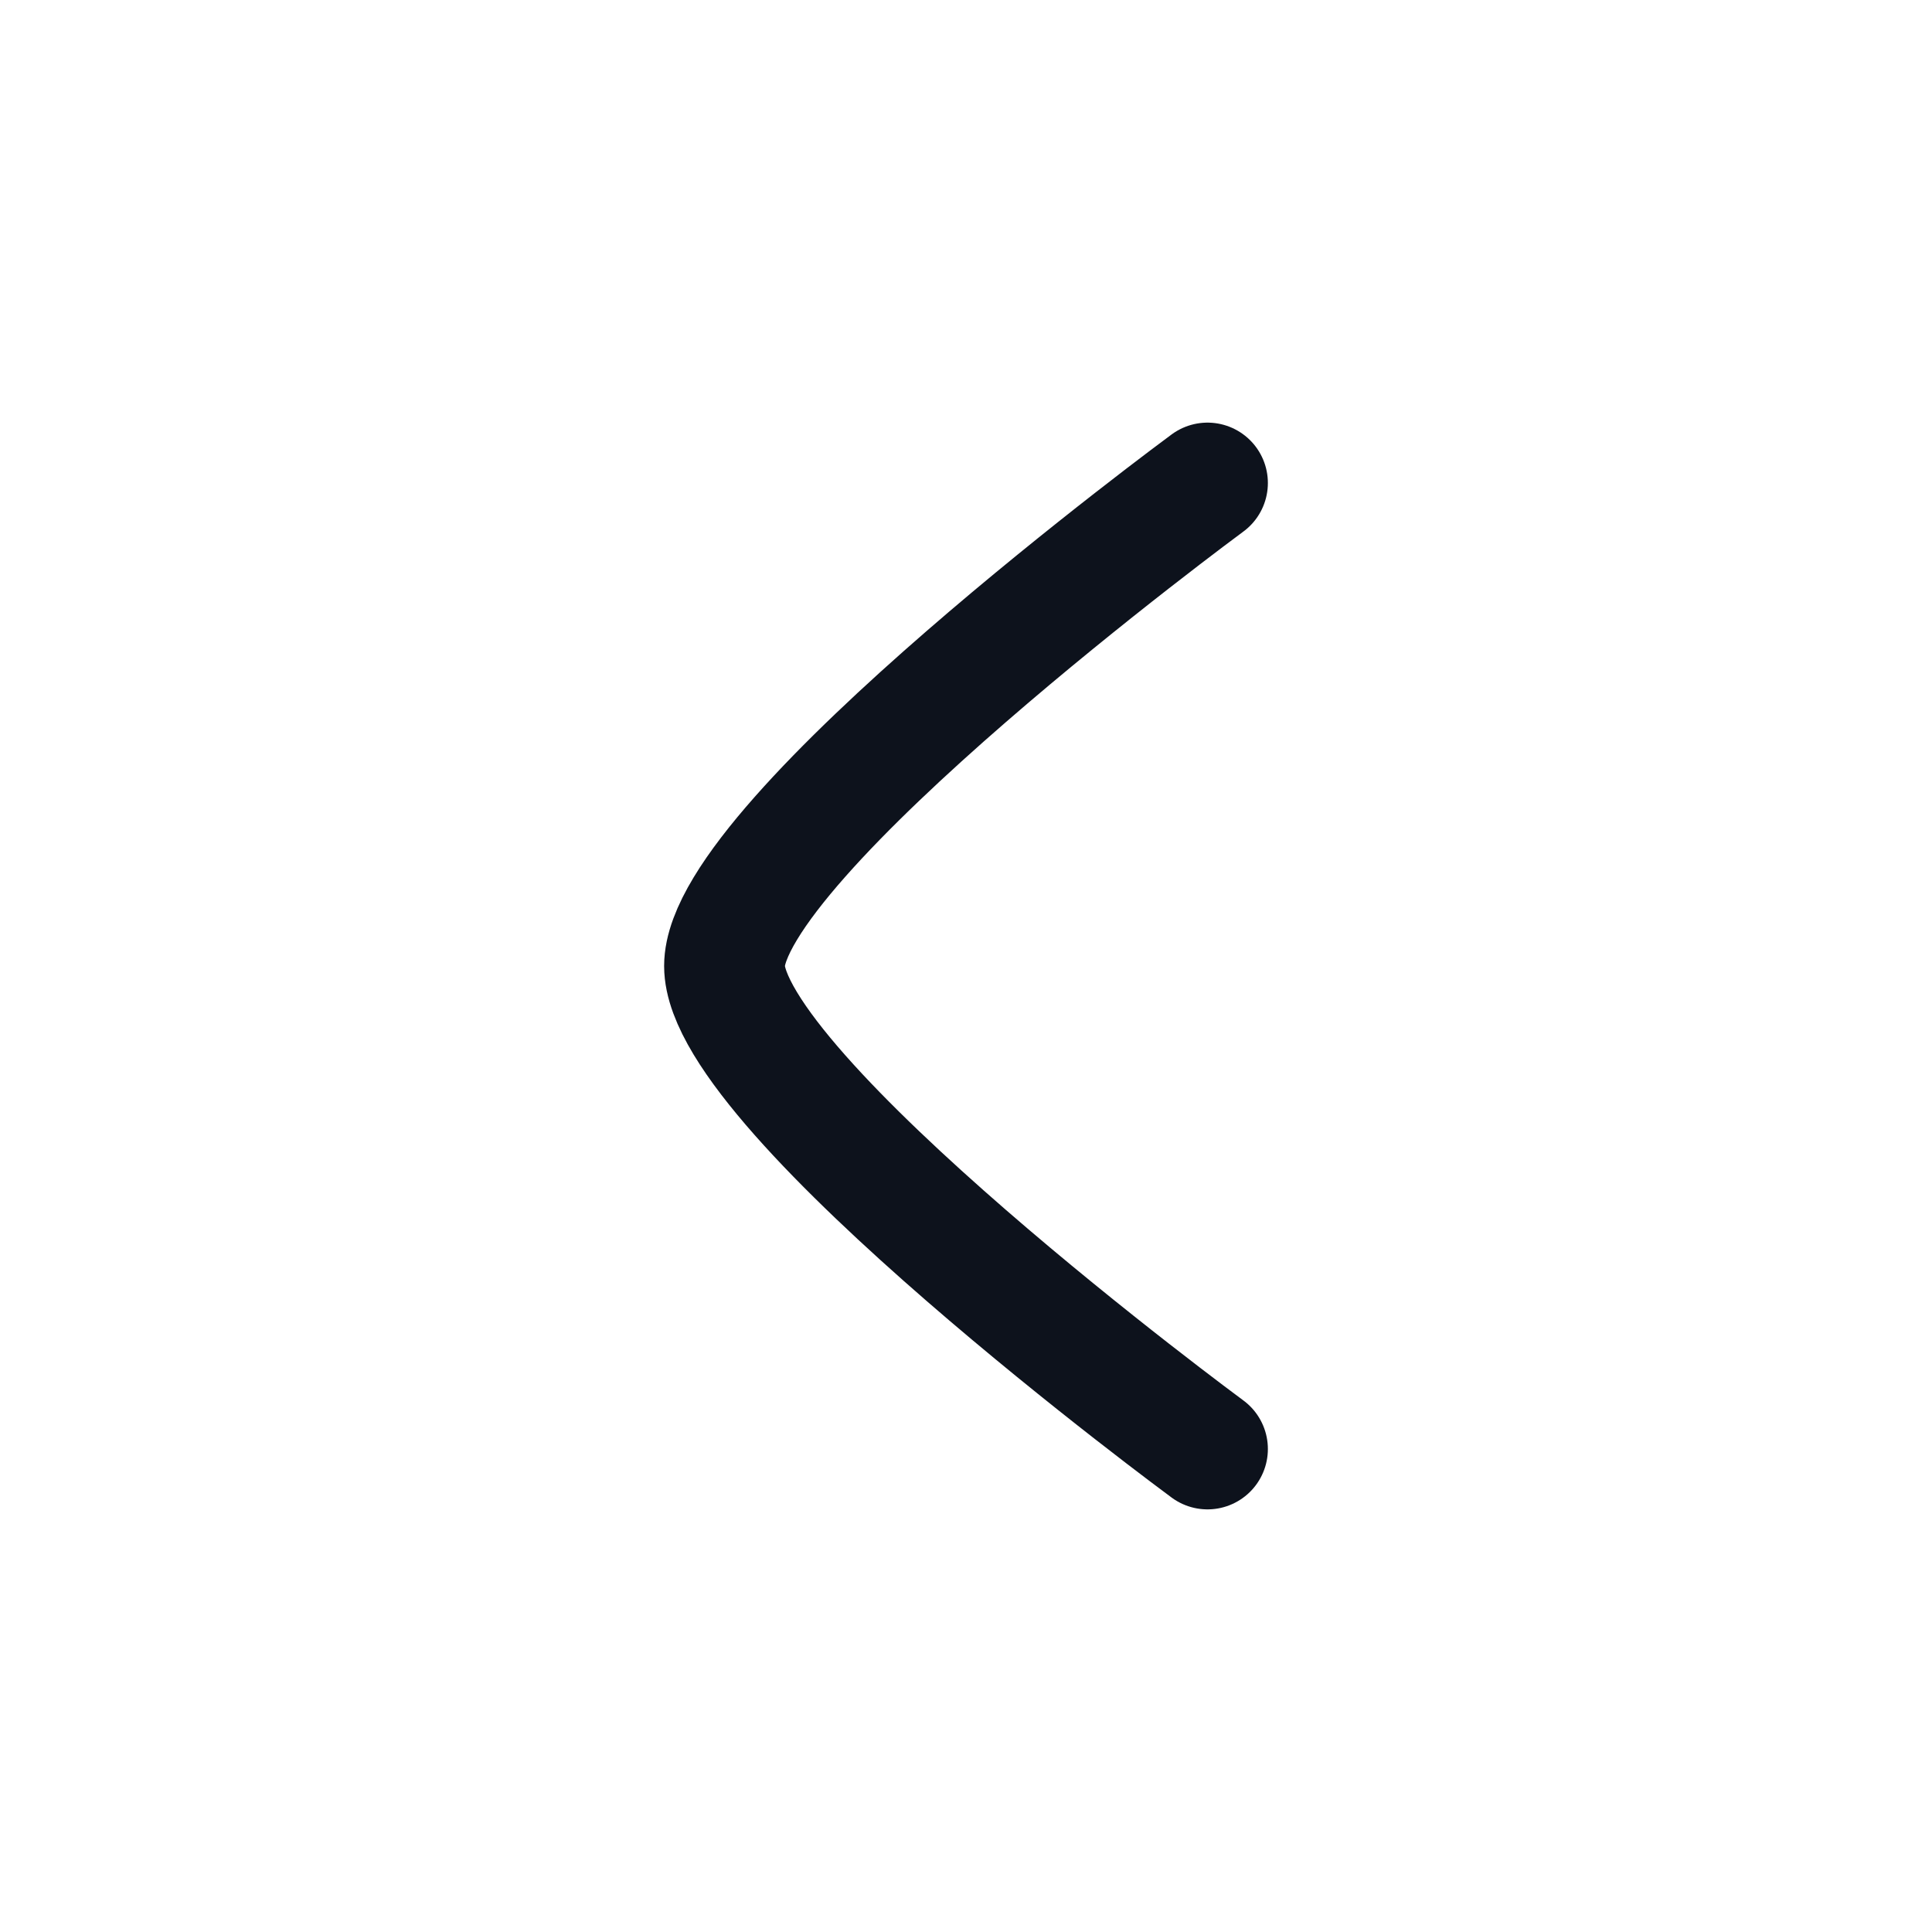 <svg xmlns="http://www.w3.org/2000/svg" viewBox="0 0 24 24" width="24" height="24" color="#0d121c" fill="none">
    <path d="M15 6C15 6 9 10.419 9 12C9 13.581 15 18 15 18" stroke="#0d121c" stroke-width="1.5" stroke-linecap="round" stroke-linejoin="round"></path>
</svg>